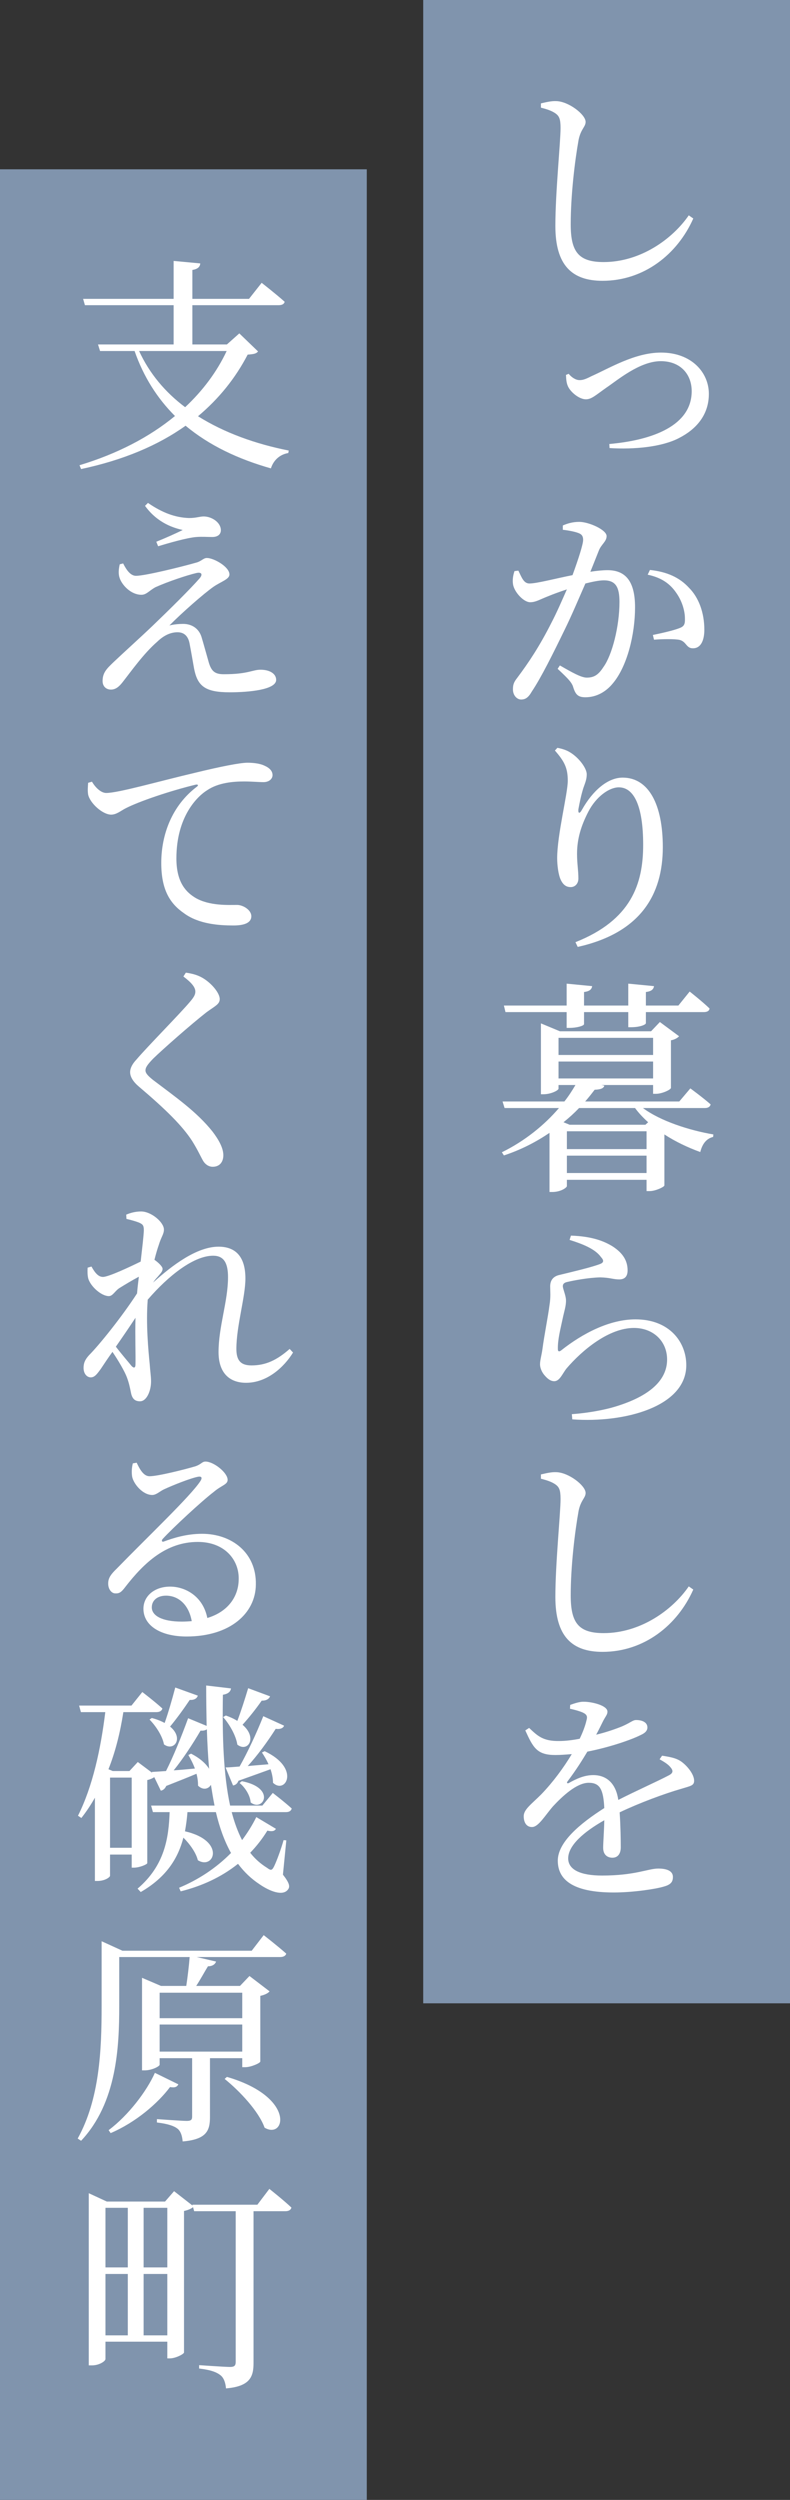<?xml version="1.0" encoding="UTF-8"?>
<svg id="_レイヤー_2" data-name="レイヤー 2" xmlns="http://www.w3.org/2000/svg" viewBox="0 0 140 443">
  <rect x="0" y="0" width="140" height="443" fill="#333333" stroke="none"/>
  <defs>
    <style>
      .cls-1 {
        fill: #8094ad;
      }

      .cls-1, .cls-2 {
        stroke-width: 0px;
      }

      .cls-2 {
        fill: #fff;
      }
    </style>
  </defs>
  <g id="LAYOUT">
    <g>
      <g>
        <rect class="cls-1" x="75" width="65" height="355"/>
        <g>
          <path class="cls-2" d="m95.86,19.08v-.76c1.04-.24,1.88-.44,2.72-.4,2.16.04,5.2,2.36,5.2,3.68,0,.88-.84,1.24-1.24,3.16-.68,3.8-1.4,9.84-1.4,15,0,4.84,1.36,6.68,5.84,6.68,6.48,0,12.16-4.04,15.08-8.28l.8.56c-2.8,6.32-8.72,11.04-16.08,11.04-5.4,0-8.36-2.72-8.36-9.72,0-5.96.92-14.84.92-17.36,0-1.6-.24-2.12-.92-2.6-.64-.44-1.44-.72-2.56-1Z"/>
          <path class="cls-2" d="m100.78,66.24c.44.56,1.2,1.12,1.92,1.12.48,0,.92-.08,2.08-.68,3.24-1.44,7.72-4.2,12.36-4.2,5.4,0,8.48,3.52,8.48,7.32s-2.32,6.32-5.32,7.84c-3,1.56-7.88,2.04-12.28,1.76l-.04-.72c7.72-.68,14.6-3.28,14.6-9.36,0-3-2-5.32-5.48-5.32-3.76,0-7.76,3.44-9.68,4.72-1.92,1.36-2.6,2.04-3.6,2.04-1.16,0-2.68-1.24-3.16-2.28-.32-.68-.32-1.4-.36-2.04l.48-.2Z"/>
          <path class="cls-2" d="m99.74,93.12c.72-.32,1.68-.64,2.92-.64,1.68,0,4.84,1.4,4.84,2.52,0,.96-.92,1.44-1.36,2.52-.36.88-.88,2.24-1.52,3.8,1-.16,2.16-.28,3.04-.28,3,0,4.88,1.72,4.88,6.56s-1.4,10.48-3.92,13.48c-1.2,1.48-2.88,2.48-4.88,2.48-1.44,0-1.8-.6-2.24-2.04-.28-.6-.56-1.04-2.68-3l.4-.6c2.08,1.2,3.76,2.16,4.76,2.16,1.24,0,2.04-.44,2.96-1.88,1.52-2.08,2.84-7.16,2.84-11.52,0-2.6-.64-3.84-2.76-3.84-.84,0-2,.24-3.28.56-1.16,2.64-2.44,5.68-3.64,8.12-2.08,4.28-4.2,8.56-5.84,11-.64,1.12-1.16,1.44-1.92,1.44-.68,0-1.44-.68-1.44-1.8,0-.84.16-1.28.76-2.04,2.04-2.72,3.96-5.6,6.08-9.8.92-1.76,1.84-3.88,2.72-5.88-1.32.44-2.52.88-3.28,1.2-1.64.64-2.24,1.08-3.24,1.08-1.08,0-2.68-1.64-3-3.04-.16-.8-.04-1.68.24-2.48l.68-.08c.56,1.12.92,2.28,1.96,2.28,1.32,0,4.6-.88,7.64-1.48,1.08-2.96,1.88-5.48,1.88-6.24,0-.48-.12-.88-.6-1.12-.64-.32-1.96-.56-3-.68v-.76Zm15.44,7.88c3,.32,5.24,1.32,6.92,3.16,1.72,1.72,2.72,4.4,2.72,7.44,0,1.84-.6,3.28-2,3.28-1.2.04-1.16-1.16-2.36-1.48-.84-.2-3.2-.16-4.56-.04l-.2-.84c1.56-.32,3.68-.8,4.68-1.2.88-.32,1.04-.72,1-1.76,0-1.04-.36-2.84-1.52-4.48-1.08-1.6-2.6-2.72-5.08-3.24l.4-.84Z"/>
          <path class="cls-2" d="m98.34,133l.44-.48c.84.16,1.6.4,2.24.8,1.6.96,2.96,2.84,2.96,3.88,0,.92-.28,1.52-.6,2.44-.4,1.28-.64,2.48-.88,3.76-.08.8.24.84.64.08,1.92-3.4,4.56-5.68,7.2-5.68,4.64,0,7.12,4.8,7.12,12.32,0,8.48-4,15.2-15.08,17.68l-.4-.84c9.88-3.92,12-10.32,12-17.24s-1.64-10.2-4.32-10.2c-1.72,0-4.04,1.68-5.4,4.32-1.28,2.48-2,4.8-2,7.48,0,1.72.24,2.92.24,4.36,0,.92-.6,1.52-1.36,1.52s-1.32-.36-1.76-1.28-.64-2.64-.64-3.84c0-4.16,1.88-11.44,1.88-13.72s-.6-3.44-2.28-5.36Z"/>
          <path class="cls-2" d="m113.94,196.35c3.04,2.28,8.2,3.96,12.48,4.68l-.04.44c-1.16.28-1.92,1.2-2.28,2.68-2.2-.8-4.4-1.84-6.36-3.12v9.04c-.04.28-1.6,1-2.6,1h-.56v-2h-14.12v1.12c0,.24-1.04,1.04-2.6,1.04h-.48v-10.48c-2.36,1.6-5.04,3-8.08,4l-.36-.56c4.08-2,7.56-4.84,10.12-7.84h-9.64l-.36-1.16h10.96c.76-.96,1.4-1.96,1.96-2.92h-3v.64c0,.32-1.36,1-2.68,1h-.44v-12.56l3.36,1.4h16.16l1.56-1.64,3.4,2.52c-.24.28-.76.6-1.44.72v8.44c-.04.32-1.56,1.04-2.64,1.04h-.52v-1.56h-9.16l.52.12c-.12.44-.6.68-1.72.72-.52.68-1.08,1.4-1.68,2.08h16.68l1.96-2.32s2.24,1.64,3.6,2.84c-.12.44-.48.64-1,.64h-11Zm-24.36-17l-.28-1.16h11.12v-3.88l4.52.44c-.08.52-.4.92-1.44,1.04v2.4h7.84v-3.88l4.56.44c-.08.52-.4.92-1.44,1.04v2.4h5.76l2-2.48s2.24,1.76,3.52,3c-.04.44-.44.64-1,.64h-10.28v1.96c0,.28-1.08.72-2.6.72h-.52v-2.68h-7.84v2.12c0,.32-1.28.68-2.6.68h-.48v-2.8h-10.84Zm9.4,4.56v3.04h16.76v-3.04h-16.76Zm0,7.2h16.76v-3h-16.76v3Zm3.64,5.24c-.84.88-1.76,1.72-2.76,2.52l1.08.44h13.44l.48-.44c-.88-.8-1.68-1.64-2.32-2.52h-9.92Zm11.96,4.12h-14.12v3.16h14.12v-3.16Zm0,7.4v-3.08h-14.12v3.08h14.12Z"/>
          <path class="cls-2" d="m100.94,219.72l.24-.76c3.76.12,5.92,1,7.4,1.92,1.84,1.2,2.64,2.56,2.64,4.24,0,1.04-.48,1.6-1.48,1.6-1.08,0-1.6-.32-3.36-.36-2.12.04-4.8.56-5.8.8-.64.12-.84.4-.84.76,0,.48.52,1.56.56,2.44.04,1.04-.32,2-.6,3.36-.36,1.72-.88,3.64-.84,5.36,0,.44.24.48.56.24,3.88-3.08,8.64-5.52,13.2-5.52,6.04,0,9,4.04,9,8.12,0,7.32-10.84,10.28-20.2,9.6l-.08-.92c2.88-.2,5.8-.76,7.64-1.32,7.16-2.16,9.24-5.36,9.24-8.36,0-3.28-2.48-5.6-5.88-5.6-4.44,0-9.16,3.92-11.96,7.2-.72.92-1.2,2.24-2.16,2.24-.56,0-1.08-.32-1.64-.96-.56-.6-.88-1.4-.88-2.04,0-.72.28-1.6.44-2.76.28-2.2,1-5.8,1.24-7.72.24-1.48.12-2.44.12-3.32s.36-1.76,1.68-2.04c1.96-.48,5.76-1.36,7.24-1.96.56-.24.64-.6.08-1.2-1-1.4-3.12-2.28-5.56-3.04Z"/>
          <path class="cls-2" d="m95.86,262.04v-.76c1.04-.24,1.88-.44,2.72-.4,2.16.04,5.2,2.36,5.2,3.68,0,.88-.84,1.24-1.24,3.16-.68,3.8-1.4,9.84-1.4,15,0,4.84,1.36,6.68,5.84,6.68,6.48,0,12.16-4.04,15.08-8.28l.8.56c-2.8,6.32-8.72,11.04-16.08,11.04-5.4,0-8.36-2.72-8.36-9.72,0-5.96.92-14.84.92-17.36,0-1.6-.24-2.12-.92-2.6-.64-.44-1.44-.72-2.56-1Z"/>
          <path class="cls-2" d="m117.33,311.12c1.56.24,2.48.44,3.28.96,1.08.72,2.4,2.28,2.4,3.48,0,.88-.64.92-2.32,1.44-2.92.84-7.36,2.48-10.88,4.16.16,2.24.2,4.92.2,6.2,0,1.12-.52,1.84-1.48,1.84-.84,0-1.64-.48-1.64-1.76,0-.92.16-2.88.2-4.88-3.68,2.08-6.4,4.48-6.4,6.76,0,2,2.16,3.04,6,3.04,5.88,0,8.16-1.24,9.96-1.24,1.56,0,2.6.44,2.6,1.48,0,.8-.28,1.36-1.64,1.72-1.44.44-5.48,1.04-8.84,1.04-7.48,0-9.92-2.4-9.92-5.64s3.84-6.52,8.24-9.32c-.16-3.28-.76-4.48-2.76-4.48-2.16,0-4.72,2.44-6.32,4.16-1.4,1.6-2.56,3.64-3.68,3.68-.96.04-1.52-.72-1.52-1.92s1.36-2.12,3.12-3.88c2.08-2.16,3.96-4.72,5.4-7.12-1,.08-1.96.16-2.92.16-3.24,0-3.92-1.28-5.32-4.36l.68-.44c1.52,1.44,2.48,2.36,5.32,2.32,1.12,0,2.4-.16,3.64-.4.6-1.24,1-2.36,1.2-3.24.2-.68.12-1.04-.64-1.4-.52-.24-1.36-.48-2.28-.68l.04-.68c.76-.28,1.76-.6,2.44-.56,1.36,0,4.16.64,4.16,1.76,0,.52-.32.8-.76,1.64-.32.64-.76,1.56-1.24,2.44,1.84-.44,3.52-1.04,4.6-1.48,1.56-.68,1.88-1.12,2.48-1.12,1,0,2,.36,2,1.32,0,.56-.4,1-1.24,1.36-1.48.76-5.32,2.12-9.4,2.92-.84,1.4-1.92,3.16-3.52,5.28-.2.24-.04.44.24.28,1.28-.72,2.72-1.4,4.32-1.4,2.48,0,4.04,1.6,4.44,4.4,3.12-1.6,6.84-3.24,9.04-4.4.64-.36.76-.76.2-1.4-.4-.52-1.2-1-1.92-1.4l.44-.64Z"/>
        </g>
      </g>
      <g>
        <rect class="cls-1" y="30" width="65" height="413"/>
        <g>
          <path class="cls-2" d="m45.73,62.28c-.32.4-.76.48-1.84.56-2.16,4.16-5.08,7.8-8.8,10.92,4.64,2.92,10.2,4.92,16.08,6.08l-.08.44c-1.44.24-2.6,1.2-3.08,2.72-5.8-1.64-10.96-4.08-15.12-7.56-4.88,3.48-11,6.08-18.52,7.68l-.28-.68c6.64-2,12.36-4.96,16.92-8.72-3.12-3.12-5.56-6.92-7.16-11.52h-6.12l-.36-1.16h13.4v-6.96h-15.72l-.32-1.12h16.04v-6.72l4.72.44c-.04.6-.44,1-1.4,1.16v5.12h10.04l2.24-2.84s2.52,1.96,4.08,3.36c-.12.44-.52.6-1.08.6h-15.28v6.96h6.12l2.2-1.96,3.32,3.2Zm-21.08-.08c1.84,4,4.64,7.32,8.16,9.96,3.12-2.92,5.64-6.28,7.36-9.96h-15.52Z"/>
          <path class="cls-2" d="m21.82,99.84c.64,1.28,1.36,2.2,2.28,2.2,1.64,0,8.24-1.64,10.6-2.32,1-.24,1.32-.84,1.96-.84,1.24,0,4,1.56,4,2.92,0,.84-1.44,1.24-2.8,2.16-1.72,1.2-5.68,4.68-7.84,6.88.76-.2,1.72-.28,2.44-.28,1.52,0,2.76.8,3.24,2.28.4,1.32.84,2.96,1.2,4.2.48,1.84,1.08,2.44,2.76,2.44,4.32,0,5.04-.8,6.52-.8,1.64,0,2.76.72,2.76,1.8,0,1.76-4.88,2.2-8.24,2.2-4.4,0-5.72-1.12-6.32-4.28-.24-1.36-.52-3-.8-4.44-.24-1.16-.88-1.92-2.12-1.92s-2.44.56-3.6,1.68c-2.4,2.08-4.68,5.32-6.16,7.2-.6.76-1.2,1.28-2.04,1.28s-1.48-.56-1.48-1.52c0-1.52.8-2.24,1.96-3.36,1.68-1.6,4.92-4.52,6.92-6.44,3-2.88,6.72-6.56,8.32-8.4.64-.76.28-1.16-.64-.92-1.56.36-5.04,1.52-7.24,2.52-1.12.64-1.56,1.32-2.44,1.32-1.84,0-3.4-1.68-3.84-2.92-.28-.76-.2-1.6,0-2.48l.6-.16Zm3.88-10.2l.52-.52c2.56,1.76,4.84,2.6,7.28,2.68,1.28,0,1.88-.28,2.6-.28,1.4,0,3.04,1.04,3.04,2.44,0,.64-.44,1.2-1.52,1.2-.96,0-1.76-.08-2.8,0-1.68.12-5.08,1.12-6.8,1.64l-.32-.8c1.6-.64,3.48-1.48,4.68-2.08-1.4-.32-4.4-1.12-6.68-4.28Z"/>
          <path class="cls-2" d="m16.3,138.52c.6,1.04,1.6,2,2.52,2,2.16,0,9.2-2.04,15.84-3.6,4.44-1.08,7.88-1.76,9.2-1.76,1.12,0,2.28.16,3,.52.92.4,1.44.96,1.44,1.68,0,.64-.6,1.24-1.6,1.24-.84,0-2.08-.12-3.44-.12-1.88,0-4.56.2-6.56,1.56-1.68,1.04-5.44,4.6-5.44,12.08,0,4.44,1.88,6.08,3.4,7,2.48,1.44,5.88,1.24,7.36,1.24,1.04,0,2.52.88,2.52,2,0,1.24-1.4,1.64-3.16,1.64-2.56,0-6.16-.24-8.76-2.16-2.56-1.76-4.04-4.24-4.04-8.92,0-5,1.88-10.16,6.32-13.52.28-.2.24-.44-.2-.36-4.48,1.08-10.04,2.96-12.44,4.2-.8.4-1.6,1.12-2.56,1.12-1.52,0-3.76-2.04-4.08-3.56-.12-.72-.04-1.44,0-2.08l.68-.2Z"/>
          <path class="cls-2" d="m32.5,173.04l.44-.68c1.04.16,1.88.36,2.72.8,1.68.88,3.28,2.76,3.28,3.88,0,.92-.84,1.24-2.32,2.32-2.72,2.12-7.8,6.6-9.48,8.24-1.08,1.12-1.36,1.6-1.36,2.08,0,.52.48,1,1.32,1.68,4,3.04,7.76,5.64,10.56,9.16,1.16,1.52,1.92,2.96,1.92,4.2,0,1.12-.6,2.04-1.88,2.04-.8,0-1.4-.52-1.72-1.08-.48-.84-.88-1.8-1.92-3.48-1.76-2.72-4.68-5.6-9.44-9.64-1.04-.88-1.56-1.76-1.56-2.56,0-.72.4-1.48,1.12-2.24,2.04-2.4,7.8-8.2,9.56-10.32.68-.8.88-1.24.88-1.72,0-.76-.64-1.56-2.12-2.68Z"/>
          <path class="cls-2" d="m51.93,239.68c-1.6,2.6-4.6,5.36-8.32,5.36-2.92,0-4.88-1.72-4.88-5.44,0-4.52,1.68-9,1.68-13.28,0-2.48-.72-3.8-2.64-3.8-3.4,0-7.88,3.48-11.6,7.8v.12c-.32,4.2.12,8.88.36,11.28.08,1.24.24,2.16.24,3.08,0,1.64-.76,3.52-1.96,3.52-.96,0-1.4-.52-1.6-1.52-.2-1-.36-1.76-.72-2.72-.36-1-1.52-3-2.56-4.52-.76,1.04-1.44,2.08-2.08,3.04-.6.8-1.04,1.48-1.76,1.48-.68,0-1.28-.64-1.28-1.68,0-.84.24-1.44.96-2.24,1.76-1.76,5.8-6.76,8.52-10.96.08-1,.2-2,.32-2.96-1.28.68-2.52,1.44-3.36,1.96-.84.48-1.24,1.48-1.96,1.48-1.32,0-3.2-1.68-3.64-3.08-.16-.6-.16-1.36-.12-1.96l.68-.2c.64,1.16,1.24,1.84,2.04,1.84,1,0,4.8-1.8,6.68-2.72.28-2.48.52-4.44.56-5.52,0-.88-.16-1.08-.88-1.4-.52-.2-1.32-.44-2.2-.64l-.04-.76c.76-.32,1.64-.56,2.64-.56,1.8,0,4.04,1.92,4.04,3.2,0,.84-.48,1.28-.92,2.76-.2.56-.48,1.48-.76,2.6.68.48,1.44,1.2,1.44,1.6,0,.52-.4.84-.92,1.48-.28.28-.52.6-.76.96,3.4-3.08,7.76-6.36,11.6-6.36,3.12,0,4.76,1.88,4.76,5.64,0,3.28-1.6,8.4-1.6,12.48,0,2.08.8,2.92,2.68,2.92,2.52,0,4.48-.92,6.76-2.92l.6.64Zm-27.92-6.16c-1.08,1.64-2.28,3.4-3.48,5.12,1.04,1.36,2.32,2.84,2.8,3.44.4.4.68.36.68-.32.04-1.68-.08-4.96,0-8.24Z"/>
          <path class="cls-2" d="m24.22,259.2c.56,1.2,1.24,2.4,2.28,2.4,1.48,0,6.24-1.2,8.12-1.76,1.08-.36,1.16-.84,1.8-.84,1.44,0,3.92,1.96,3.92,3.24,0,.84-1.08.96-2.44,2.12-2.2,1.68-7.36,6.48-9.04,8.32-.32.32-.16.64.2.48,1.64-.6,3.96-1.36,6.76-1.36,5.2,0,9.64,3.32,9.52,9-.04,5.08-4.56,9.2-12.28,9.2-4.52,0-7.64-1.88-7.64-4.92,0-2.28,2-3.92,4.72-3.92s5.84,1.72,6.6,5.56c3.72-1.12,5.52-3.84,5.56-6.8.12-3.48-2.48-6.68-7.24-6.68-5.6,0-9.52,3.68-12.84,7.96-.72.96-1.08,1.2-1.8,1.16-.64,0-1.32-.76-1.24-1.92.04-.84.48-1.48,1.52-2.48,5.48-5.64,13.04-12.8,14.8-15.48.44-.68.16-.88-.36-.8-1.32.24-4.44,1.48-6.08,2.24-.76.36-1.36,1-2.08,1-1.72,0-3.32-2-3.56-3.24-.12-.76-.08-1.56.12-2.36l.68-.12Zm9.76,28.08c-.52-2.92-2.36-4.52-4.56-4.52-1.48,0-2.52.8-2.52,2.08,0,1.44,1.76,2.52,5.32,2.52.6,0,1.2-.04,1.76-.08Z"/>
          <path class="cls-2" d="m41.06,321.12c.48,1.84,1.08,3.48,1.84,4.96.92-1.24,1.8-2.6,2.52-4.08l3.48,2.08c-.24.4-.64.52-1.52.32-.88,1.44-1.92,2.76-3.04,3.92.84,1.08,1.84,1.96,3,2.68.68.52.88.44,1.24-.28.48-1,1.2-2.96,1.68-4.64l.48.04-.6,6.08c1.16,1.48,1.28,2.12.92,2.6-.92,1.32-3.36.28-5.04-.88-1.52-1-2.76-2.2-3.84-3.64-3,2.4-6.48,3.96-10.16,4.88l-.28-.64c3.28-1.36,6.48-3.4,9.2-6.16-1.16-2.08-2.04-4.52-2.68-7.24h-5.04c-.08,1.12-.24,2.28-.44,3.4,7.32,1.68,5.12,6.92,2.28,5.12-.32-1.32-1.4-2.84-2.56-4-.92,3.56-2.92,6.96-7.56,9.64l-.56-.6c4.84-4.12,5.52-9.04,5.68-13.56h-2.96l-.32-1.16h11.24c-.24-1.2-.44-2.4-.64-3.68-.44.76-1.4,1-2.28.16,0-.68-.08-1.4-.28-2.12-1.32.56-3.12,1.28-5.36,2.16-.24.52-.56.76-.96.84l-1.16-2.4c-.28.2-.72.4-1.24.52v14.72c-.04.24-1.4.8-2.36.8h-.4v-2.32h-3.84v3.76c0,.24-.88.92-2.24.92h-.44v-14.76c-.72,1.28-1.52,2.48-2.4,3.6l-.6-.4c2.6-5.16,4.04-11.84,4.84-18.36h-4.32l-.32-1.16h9.28l1.92-2.4s2.2,1.68,3.56,2.92c-.12.44-.52.64-1.08.64h-5.84c-.56,3.6-1.4,7-2.64,10.12l.76.32h2.96l1.48-1.6,2.56,1.92-.08-.16c.6-.04,1.48-.08,2.52-.16,1.28-2.52,2.76-6.16,3.92-9.36l3.28,1.36c-.04-2.32-.08-4.68-.08-7.16l4.4.52c-.08.52-.44.96-1.44,1.12-.12,7.28.08,14.12,1.28,19.64h5.72l1.84-2.24s2.04,1.56,3.36,2.76c-.12.44-.48.64-1.04.64h-9.6Zm-17.72,6.32v-12.44h-3.84v12.44h3.84Zm3.56-23c.92.24,1.68.56,2.28.88.64-1.8,1.32-4.16,1.88-6.28l4,1.44c-.16.48-.6.8-1.44.76-1.04,1.56-2.32,3.32-3.48,4.72,2.48,2.04.72,4.48-1.08,3.16-.28-1.52-1.48-3.32-2.56-4.4l.4-.28Zm6.96,6.32c1.64.84,2.64,1.8,3.2,2.68-.2-2.2-.32-4.56-.4-7-.28.2-.64.28-1.12.24-1.4,2.4-3.12,5-4.76,7.04,1.16-.08,2.44-.2,3.76-.32-.32-.88-.76-1.72-1.16-2.4l.48-.24Zm6.16-6.76c.8.28,1.48.6,2.04.96.64-1.68,1.32-3.8,1.92-5.8l3.88,1.44c-.16.44-.68.8-1.48.76-1,1.44-2.24,3-3.4,4.28,2.72,2.32.92,4.96-.92,3.52-.24-1.64-1.44-3.68-2.52-4.88l.48-.28Zm10.32,1.8c-.12.4-.64.68-1.48.56-1.48,2.32-3.24,4.72-4.96,6.6,1.16-.12,2.4-.2,3.68-.32-.32-.76-.76-1.48-1.16-2.08l.48-.24c6.44,3.04,3.68,7.72,1.48,5.6,0-.76-.16-1.6-.44-2.4-1.44.52-3.32,1.2-5.68,2.04-.2.52-.52.76-.96.84l-1.32-3.2c.6,0,1.44-.08,2.48-.16,1.36-2.4,2.96-5.8,4.2-8.92l3.68,1.68Zm-7.48,9.84c6.16,1.2,3.76,5.52,1.56,3.76-.08-1.24-1-2.68-1.96-3.44l.4-.32Z"/>
          <path class="cls-2" d="m46.73,342.92s2.48,1.92,4,3.28c-.12.4-.52.6-1.08.6h-14.8l3.44.8c-.16.48-.64.84-1.44.84-.64,1.04-1.32,2.32-2.08,3.48h7.76l1.68-1.76,3.56,2.72c-.24.32-.88.64-1.64.8v11.64c-.04.28-1.64,1-2.68,1h-.52v-1.6h-5.72v10.44c0,2.4-.6,3.96-4.84,4.32-.08-.96-.32-1.76-.88-2.24-.6-.48-1.64-.88-3.68-1.12v-.6s4.36.32,5.28.32c.76,0,.96-.2.96-.76v-10.36h-5.76v1.16c0,.28-1.36,1-2.64,1h-.48v-16.4l3.36,1.44h4.48c.24-1.56.48-3.56.6-5.12h-12.48v8.68c0,7.2-.4,17.12-6.76,23.88l-.6-.4c3.88-7,4.24-15.64,4.24-23.48v-11.48l3.68,1.68h22.92l2.12-2.76Zm-15.12,26.44c-.24.44-.56.64-1.48.48-2.16,2.88-6.04,6.24-10.52,8.16l-.36-.52c3.52-2.64,6.76-6.92,8.2-10.16l4.16,2.04Zm-3.32-16.24v4.52h14.64v-4.52h-14.64Zm14.64,10.44v-4.8h-14.64v4.8h14.64Zm-2.72,4.48c12.24,3.56,10.36,11.16,6.68,9-1.04-2.92-4.44-6.52-7.08-8.64l.4-.36Z"/>
          <path class="cls-2" d="m47.73,387.88s2.48,1.96,3.92,3.32c-.12.44-.52.64-1.08.64h-5.64v26.88c0,2.4-.56,4.16-4.88,4.52-.08-.96-.36-1.84-.96-2.32-.64-.52-1.68-.96-3.8-1.2v-.6s4.56.32,5.48.32c.8,0,1-.28,1-.88v-26.72h-7.36l-.2-.72c-.32.28-.88.52-1.6.68v25.08c-.04.28-1.48,1.04-2.52,1.04h-.44v-2.96h-10.96v3.08c0,.36-1.08,1.12-2.4,1.12h-.56v-30.51l3.2,1.48h10.32l1.6-1.84,3.28,2.56-.04-.16h11.52l2.12-2.8Zm-29.04,3.36v10.56h3.96v-10.56h-3.96Zm0,22.6h3.96v-10.88h-3.96v10.88Zm6.76-22.6v10.56h4.2v-10.56h-4.2Zm4.2,22.6v-10.88h-4.2v10.88h4.2Z"/>
        </g>
      </g>
    </g>
  </g>
</svg>